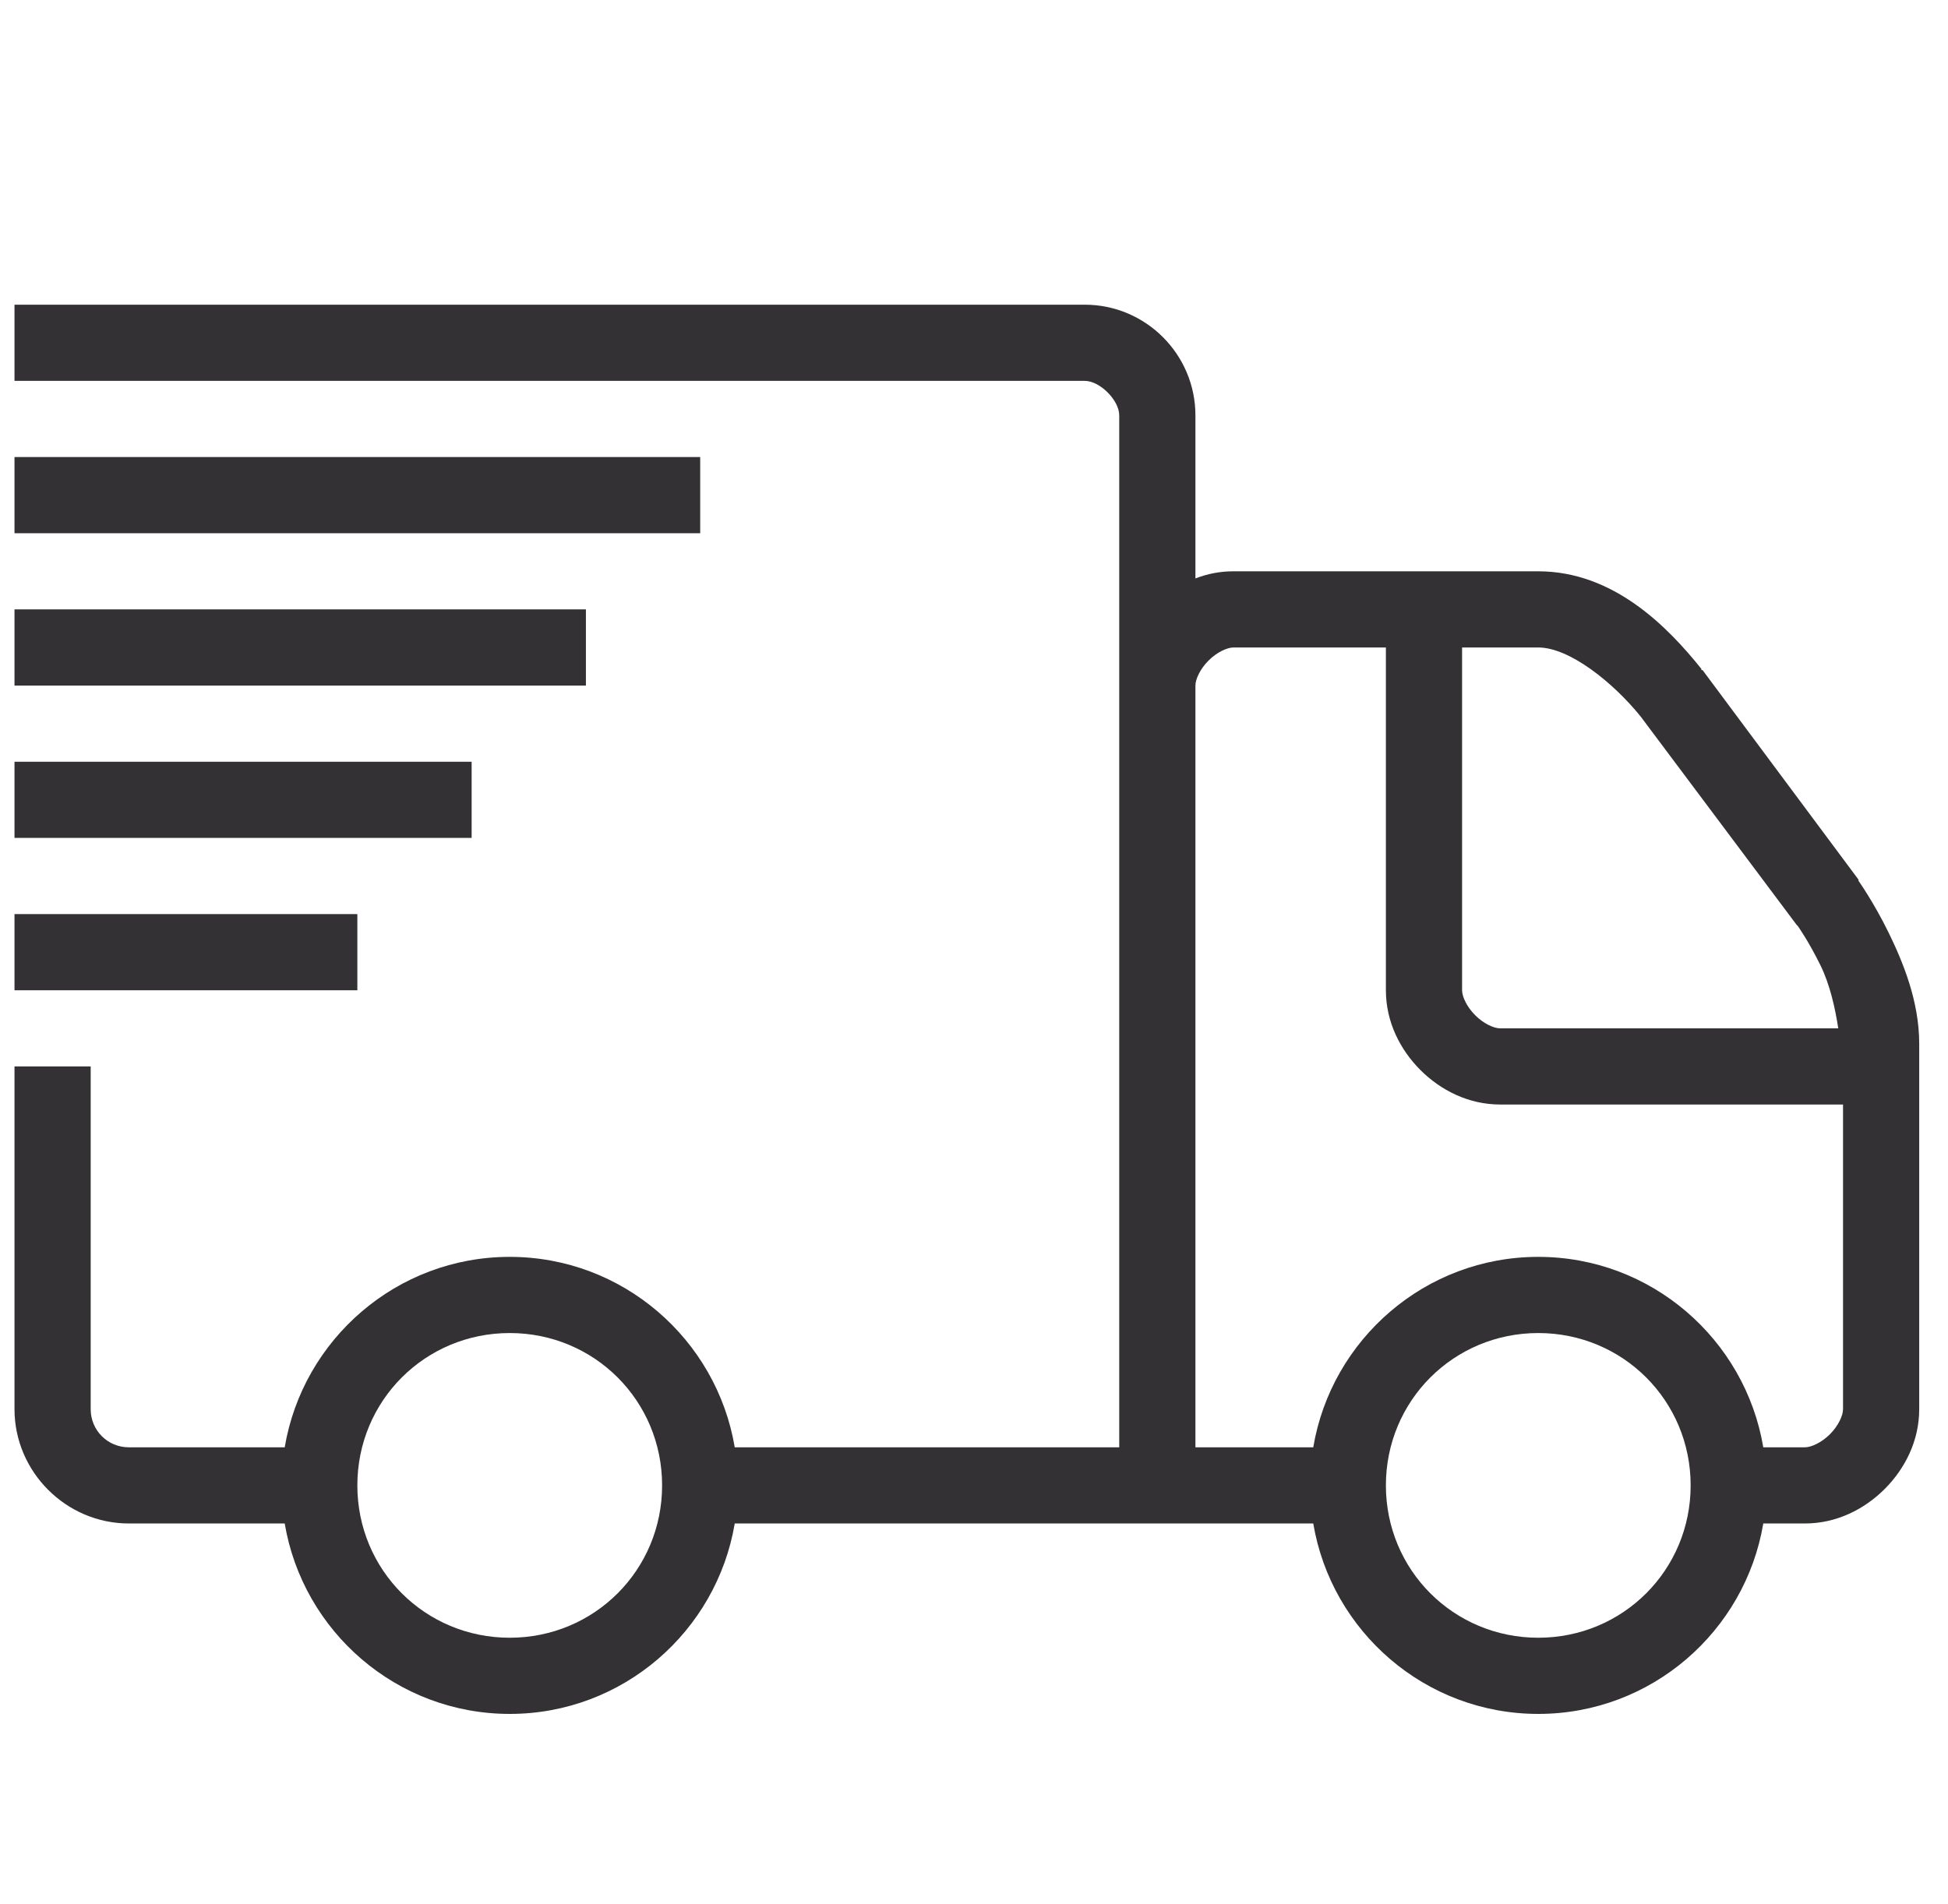 <svg width="45" height="44" viewBox="0 0 45 44" fill="none" xmlns="http://www.w3.org/2000/svg">
<path d="M0.335 7.04V8.8H25.058C25.408 8.8 25.855 9.247 25.855 9.598V33.44H16.973C16.553 30.944 14.384 29.04 11.775 29.04C9.166 29.04 6.997 30.944 6.577 33.44H2.975C2.487 33.44 2.095 33.048 2.095 32.56V24.64H0.335V32.56C0.335 34.007 1.528 35.2 2.975 35.2H6.577C6.997 37.696 9.166 39.6 11.775 39.6C14.384 39.6 16.553 37.696 16.973 35.2H30.337C30.757 37.696 32.926 39.6 35.535 39.6C38.144 39.6 40.313 37.696 40.733 35.2H41.695C42.427 35.2 43.07 34.87 43.538 34.403C44.005 33.935 44.335 33.292 44.335 32.56V24.117C44.335 23.128 43.957 22.22 43.62 21.532C43.283 20.845 42.932 20.35 42.932 20.35V20.323L39.33 15.482H39.303V15.455C38.522 14.479 37.271 13.2 35.535 13.2H28.495C28.179 13.2 27.89 13.258 27.615 13.365V9.598C27.615 8.188 26.467 7.04 25.058 7.04H0.335ZM0.335 10.56V12.32H16.175V10.56H0.335ZM0.335 14.08V15.84H13.535V14.08H0.335ZM28.495 14.96H32.015V22.88C32.015 23.612 32.345 24.255 32.812 24.723C33.28 25.19 33.923 25.52 34.655 25.52H42.575V32.56C42.575 32.708 42.465 32.945 42.273 33.138C42.08 33.33 41.843 33.44 41.695 33.44H40.733C40.313 30.944 38.144 29.04 35.535 29.04C32.926 29.04 30.757 30.944 30.337 33.44H27.615V15.84C27.615 15.692 27.725 15.455 27.918 15.262C28.11 15.07 28.347 14.96 28.495 14.96ZM33.775 14.96H35.535C36.26 14.96 37.271 15.775 37.9 16.555L41.502 21.367L41.53 21.395C41.547 21.419 41.784 21.756 42.053 22.302C42.276 22.756 42.393 23.296 42.465 23.76H34.655C34.507 23.76 34.27 23.65 34.078 23.457C33.885 23.265 33.775 23.028 33.775 22.88V14.96ZM0.335 17.6V19.36H10.895V17.6H0.335ZM0.335 21.12V22.88H8.255V21.12H0.335ZM11.775 30.8C13.731 30.8 15.295 32.364 15.295 34.32C15.295 36.276 13.731 37.84 11.775 37.84C9.819 37.84 8.255 36.276 8.255 34.32C8.255 32.364 9.819 30.8 11.775 30.8ZM35.535 30.8C37.491 30.8 39.055 32.364 39.055 34.32C39.055 36.276 37.491 37.84 35.535 37.84C33.579 37.84 32.015 36.276 32.015 34.32C32.015 32.364 33.579 30.8 35.535 30.8Z" fill="#333133"/>
</svg>
